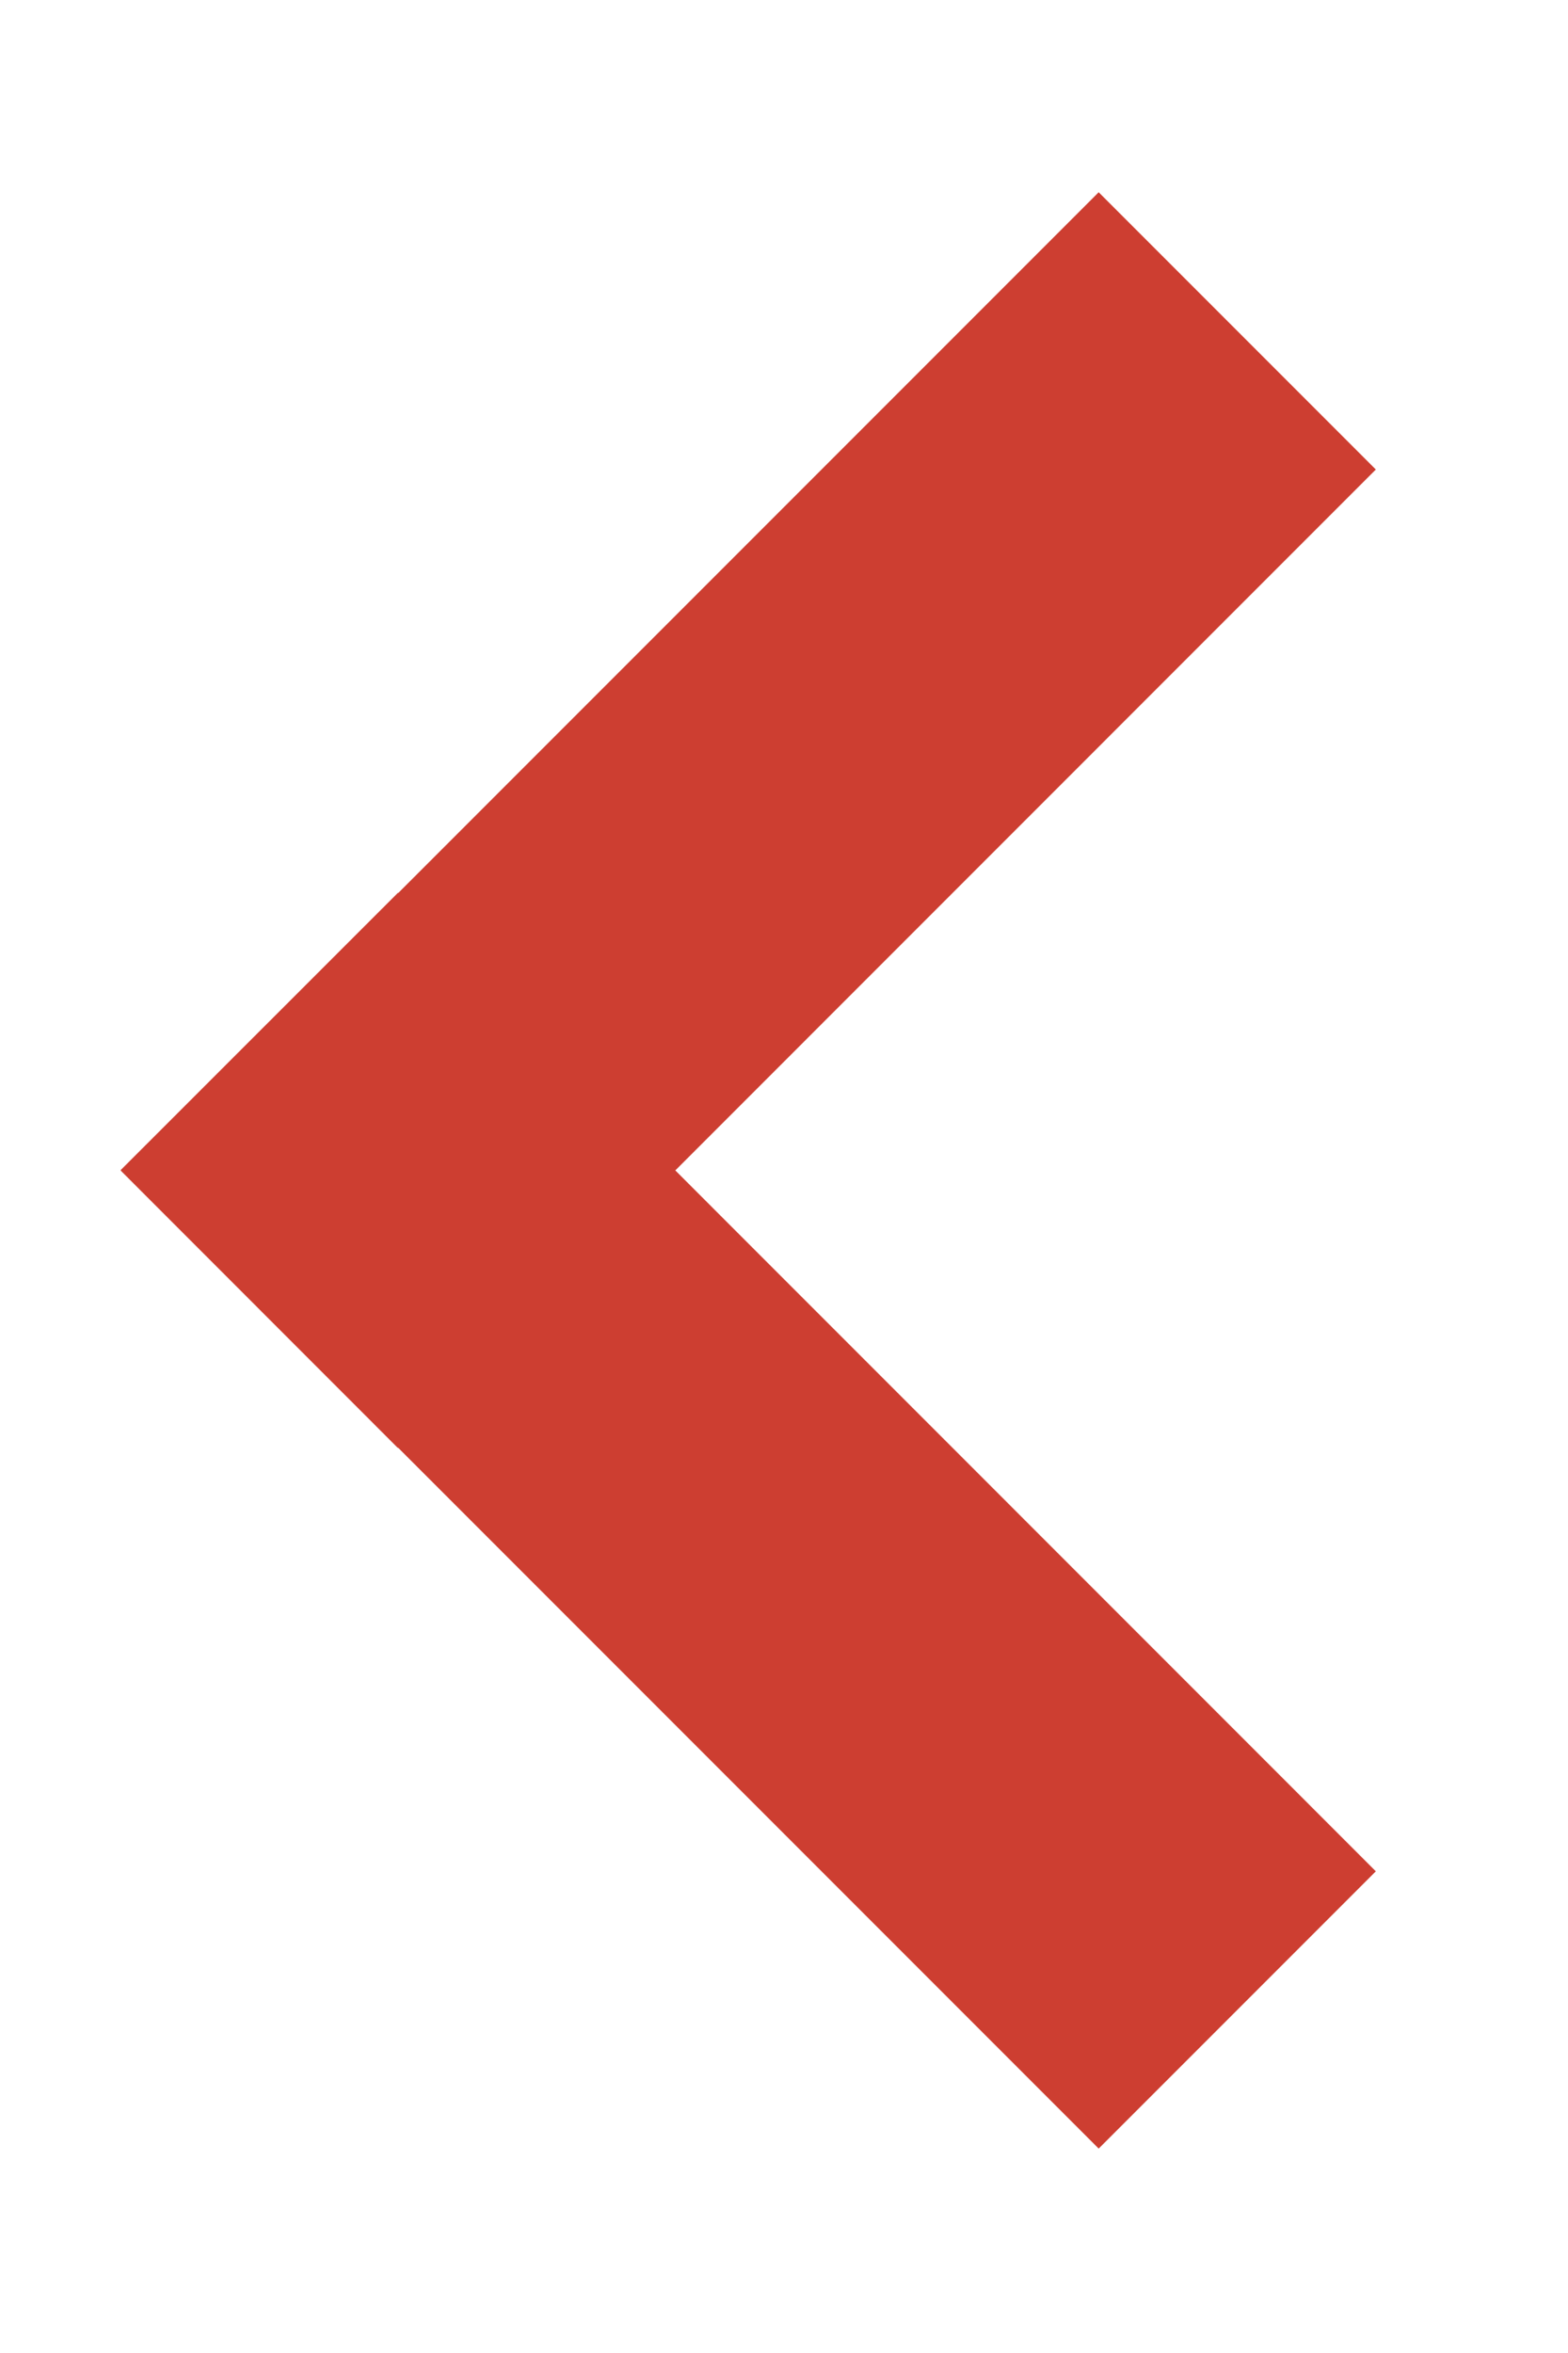 <?xml version="1.0" encoding="utf-8"?>
<!-- Generator: Adobe Illustrator 14.0.0, SVG Export Plug-In . SVG Version: 6.00 Build 43363)  -->
<!DOCTYPE svg PUBLIC "-//W3C//DTD SVG 1.1//EN" "http://www.w3.org/Graphics/SVG/1.1/DTD/svg11.dtd">
<svg version="1.1" id="Layer_1" xmlns="http://www.w3.org/2000/svg" xmlns:xlink="http://www.w3.org/1999/xlink" x="0px" y="0px"
	 width="16px" height="24px" viewBox="0 0 16 24" enable-background="new 0 0 16 24" xml:space="preserve">
<polygon fill="#CD3E31" points="14.039,4.789 11.211,1.961 4.063,9.109 4.061,9.106 1.231,11.935 1.234,11.938 1.232,11.94 
	4.06,14.769 4.062,14.766 11.211,21.915 14.039,19.087 6.891,11.938 "/>
</svg>
